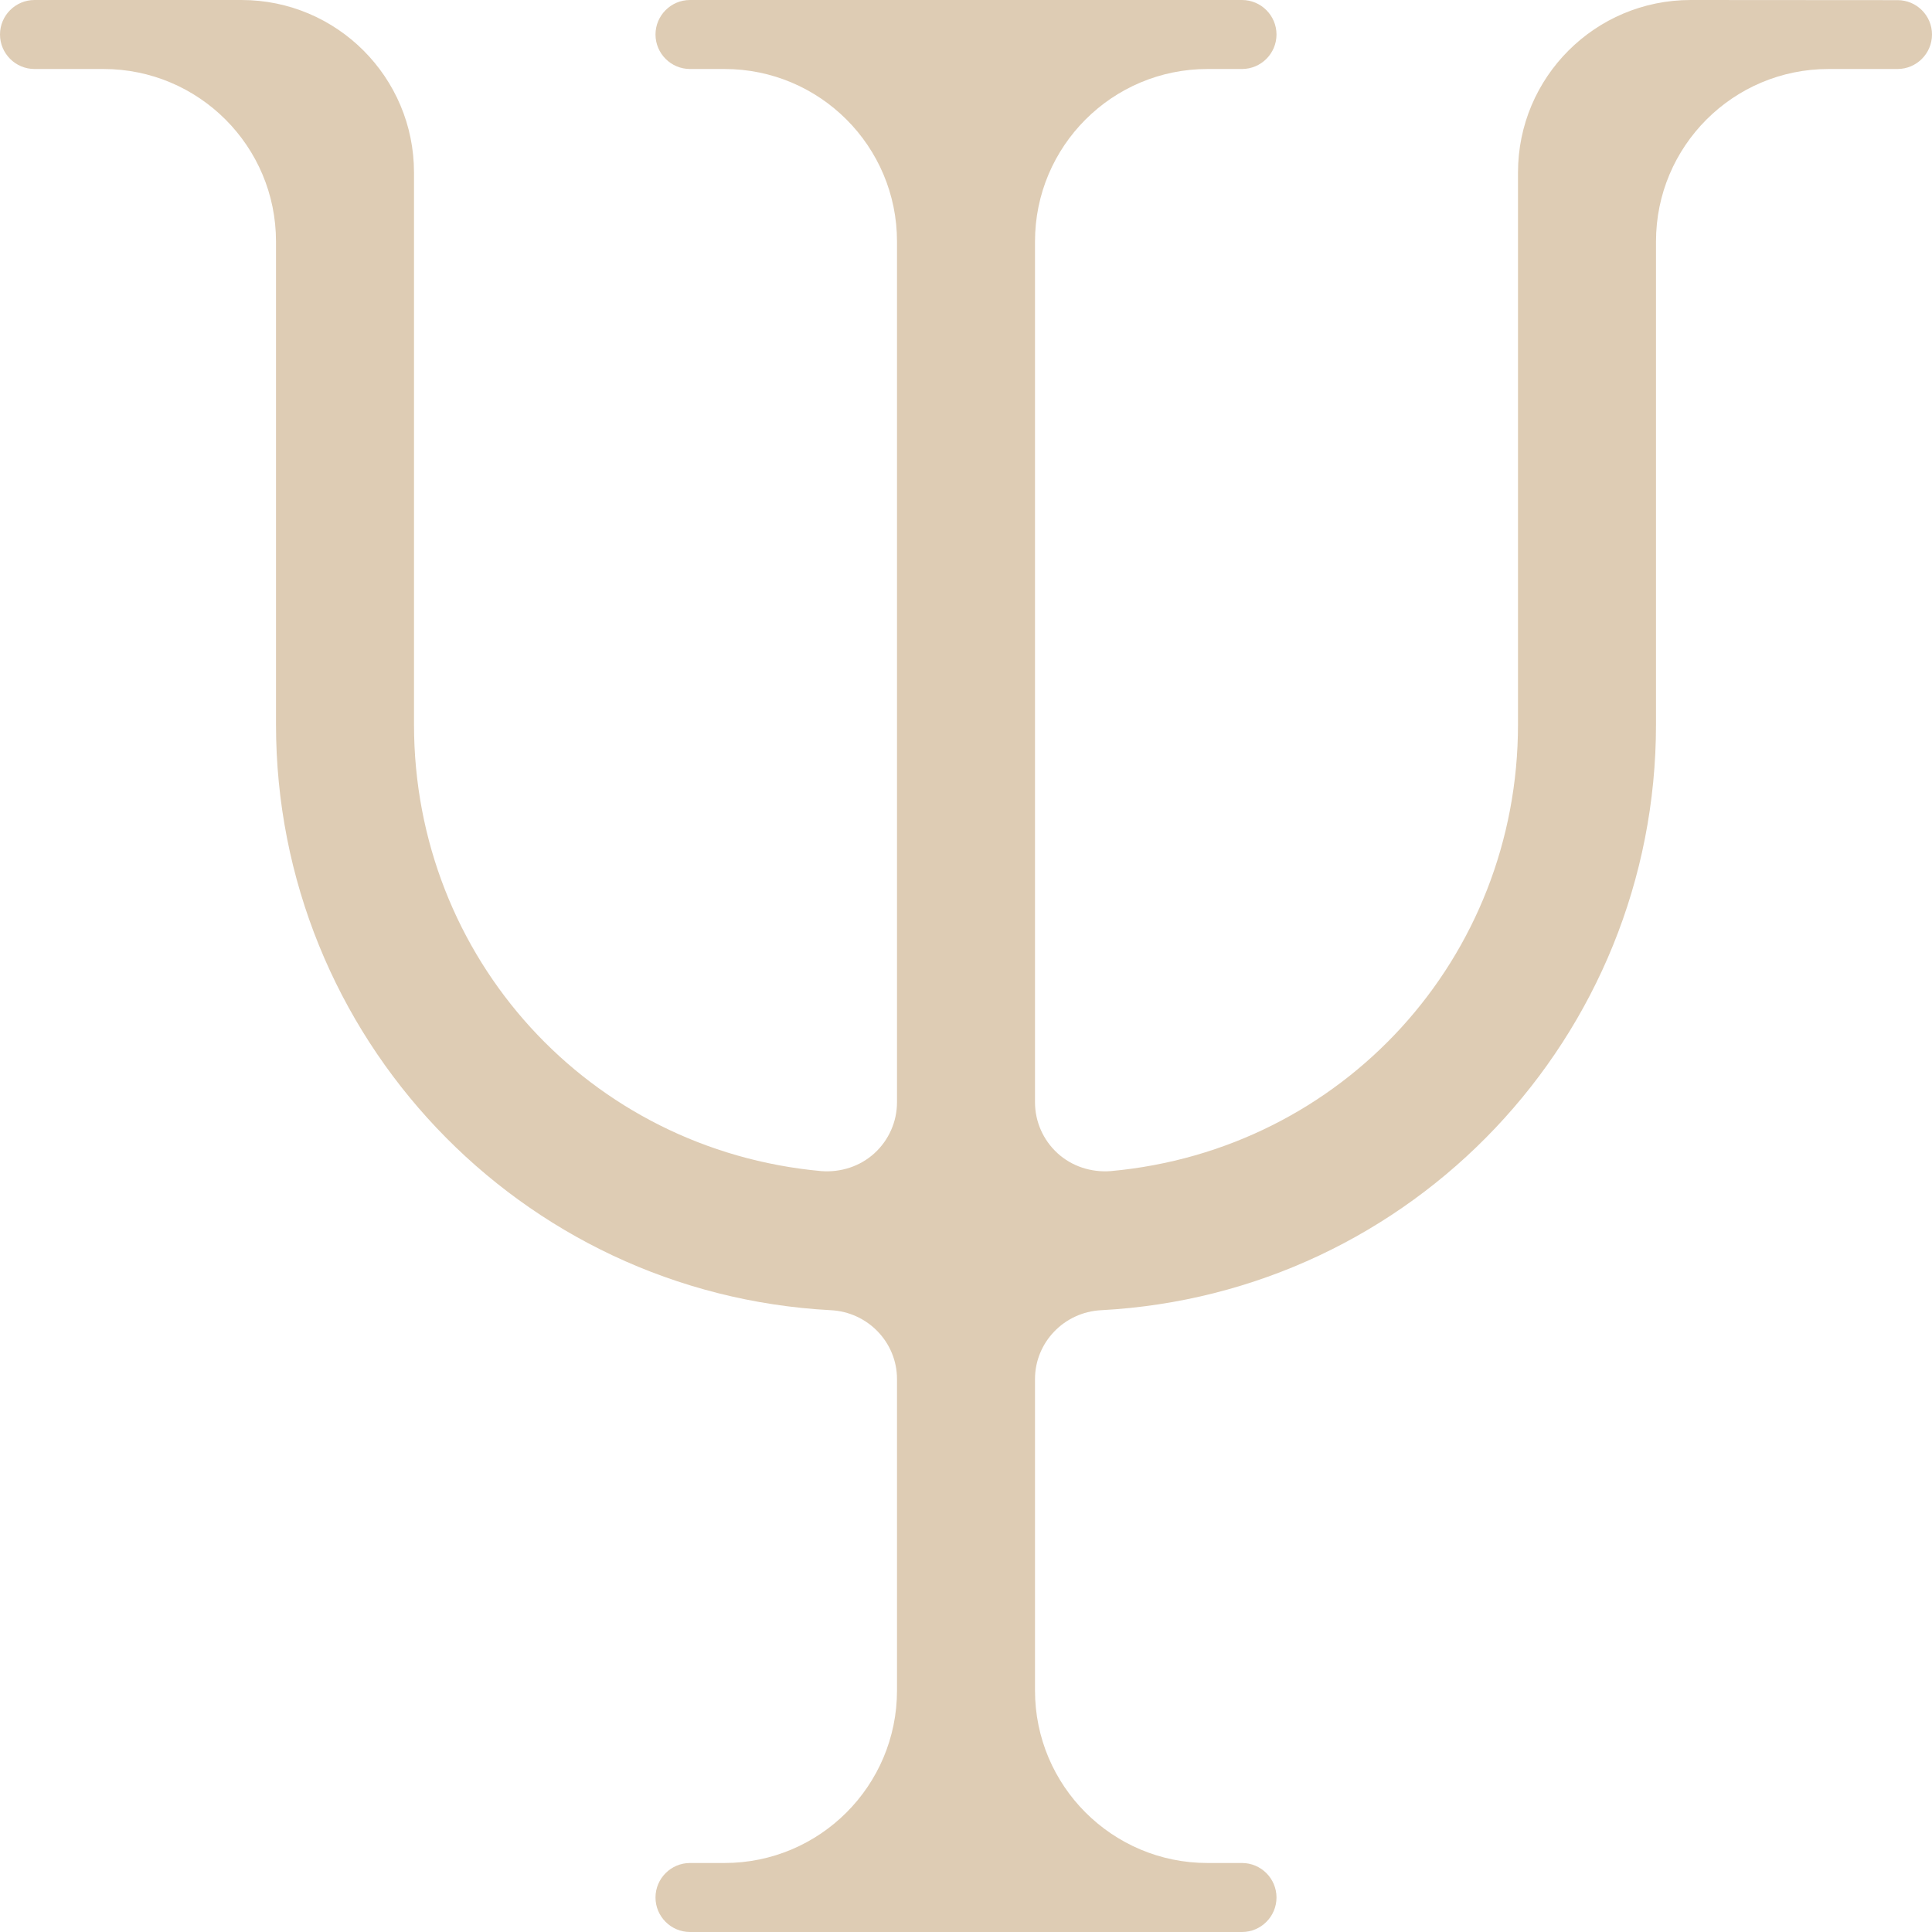 <?xml version="1.0" encoding="UTF-8" standalone="no"?><svg xmlns="http://www.w3.org/2000/svg" xmlns:xlink="http://www.w3.org/1999/xlink" fill="#000000" height="56" preserveAspectRatio="xMidYMid meet" version="1" viewBox="2.0 2.0 56.0 56.0" width="56" zoomAndPan="magnify"><g id="change1_1"><path d="M 46 7 L 46 23 C 46 29.77 40.922 35.332 34.195 35.945 C 33.633 35.988 33.07 35.809 32.652 35.426 C 32.238 35.047 32 34.512 32 33.949 L 32 9 C 32 6.238 34.238 4 37 4 L 38 4 C 38.551 4 39 3.551 39 3 C 39 2.449 38.551 2 38 2 L 22 2 C 21.449 2 21 2.449 21 3 C 21 3.551 21.449 4 22 4 L 23 4 C 25.762 4 28 6.238 28 9 L 28 33.949 C 28 34.512 27.762 35.047 27.348 35.426 C 26.93 35.809 26.367 35.988 25.805 35.945 C 19.078 35.332 14 29.77 14 23 L 14 7 C 14 4.238 11.762 2 9 2 L 3 2 C 2.449 2 2 2.449 2 3 C 2 3.551 2.449 4 3 4 L 5 4 C 7.762 4 10 6.238 10 9 L 10 23 C 10 32.039 17.062 39.496 26.082 39.977 C 27.156 40.031 28 40.91 28 41.973 L 28 51 C 28 53.762 25.762 56 23 56 L 22 56 C 21.449 56 21 56.449 21 57 C 21 57.551 21.449 58 22 58 L 38 58 C 38.551 58 39 57.551 39 57 C 39 56.449 38.551 56 38 56 L 37 56 C 34.238 56 32 53.762 32 51 L 32 41.973 C 32 40.91 32.844 40.031 33.918 39.977 C 42.938 39.496 50 32.039 50 23 L 50 9 C 50 6.238 52.238 4 55 4 L 57 4 C 57.551 4 58 3.551 58 3 C 58 2.449 57.551 2.004 57.004 2.004 L 51.004 2 C 48.238 2 46 4.238 46 7" fill="#deccb4"/></g></svg>